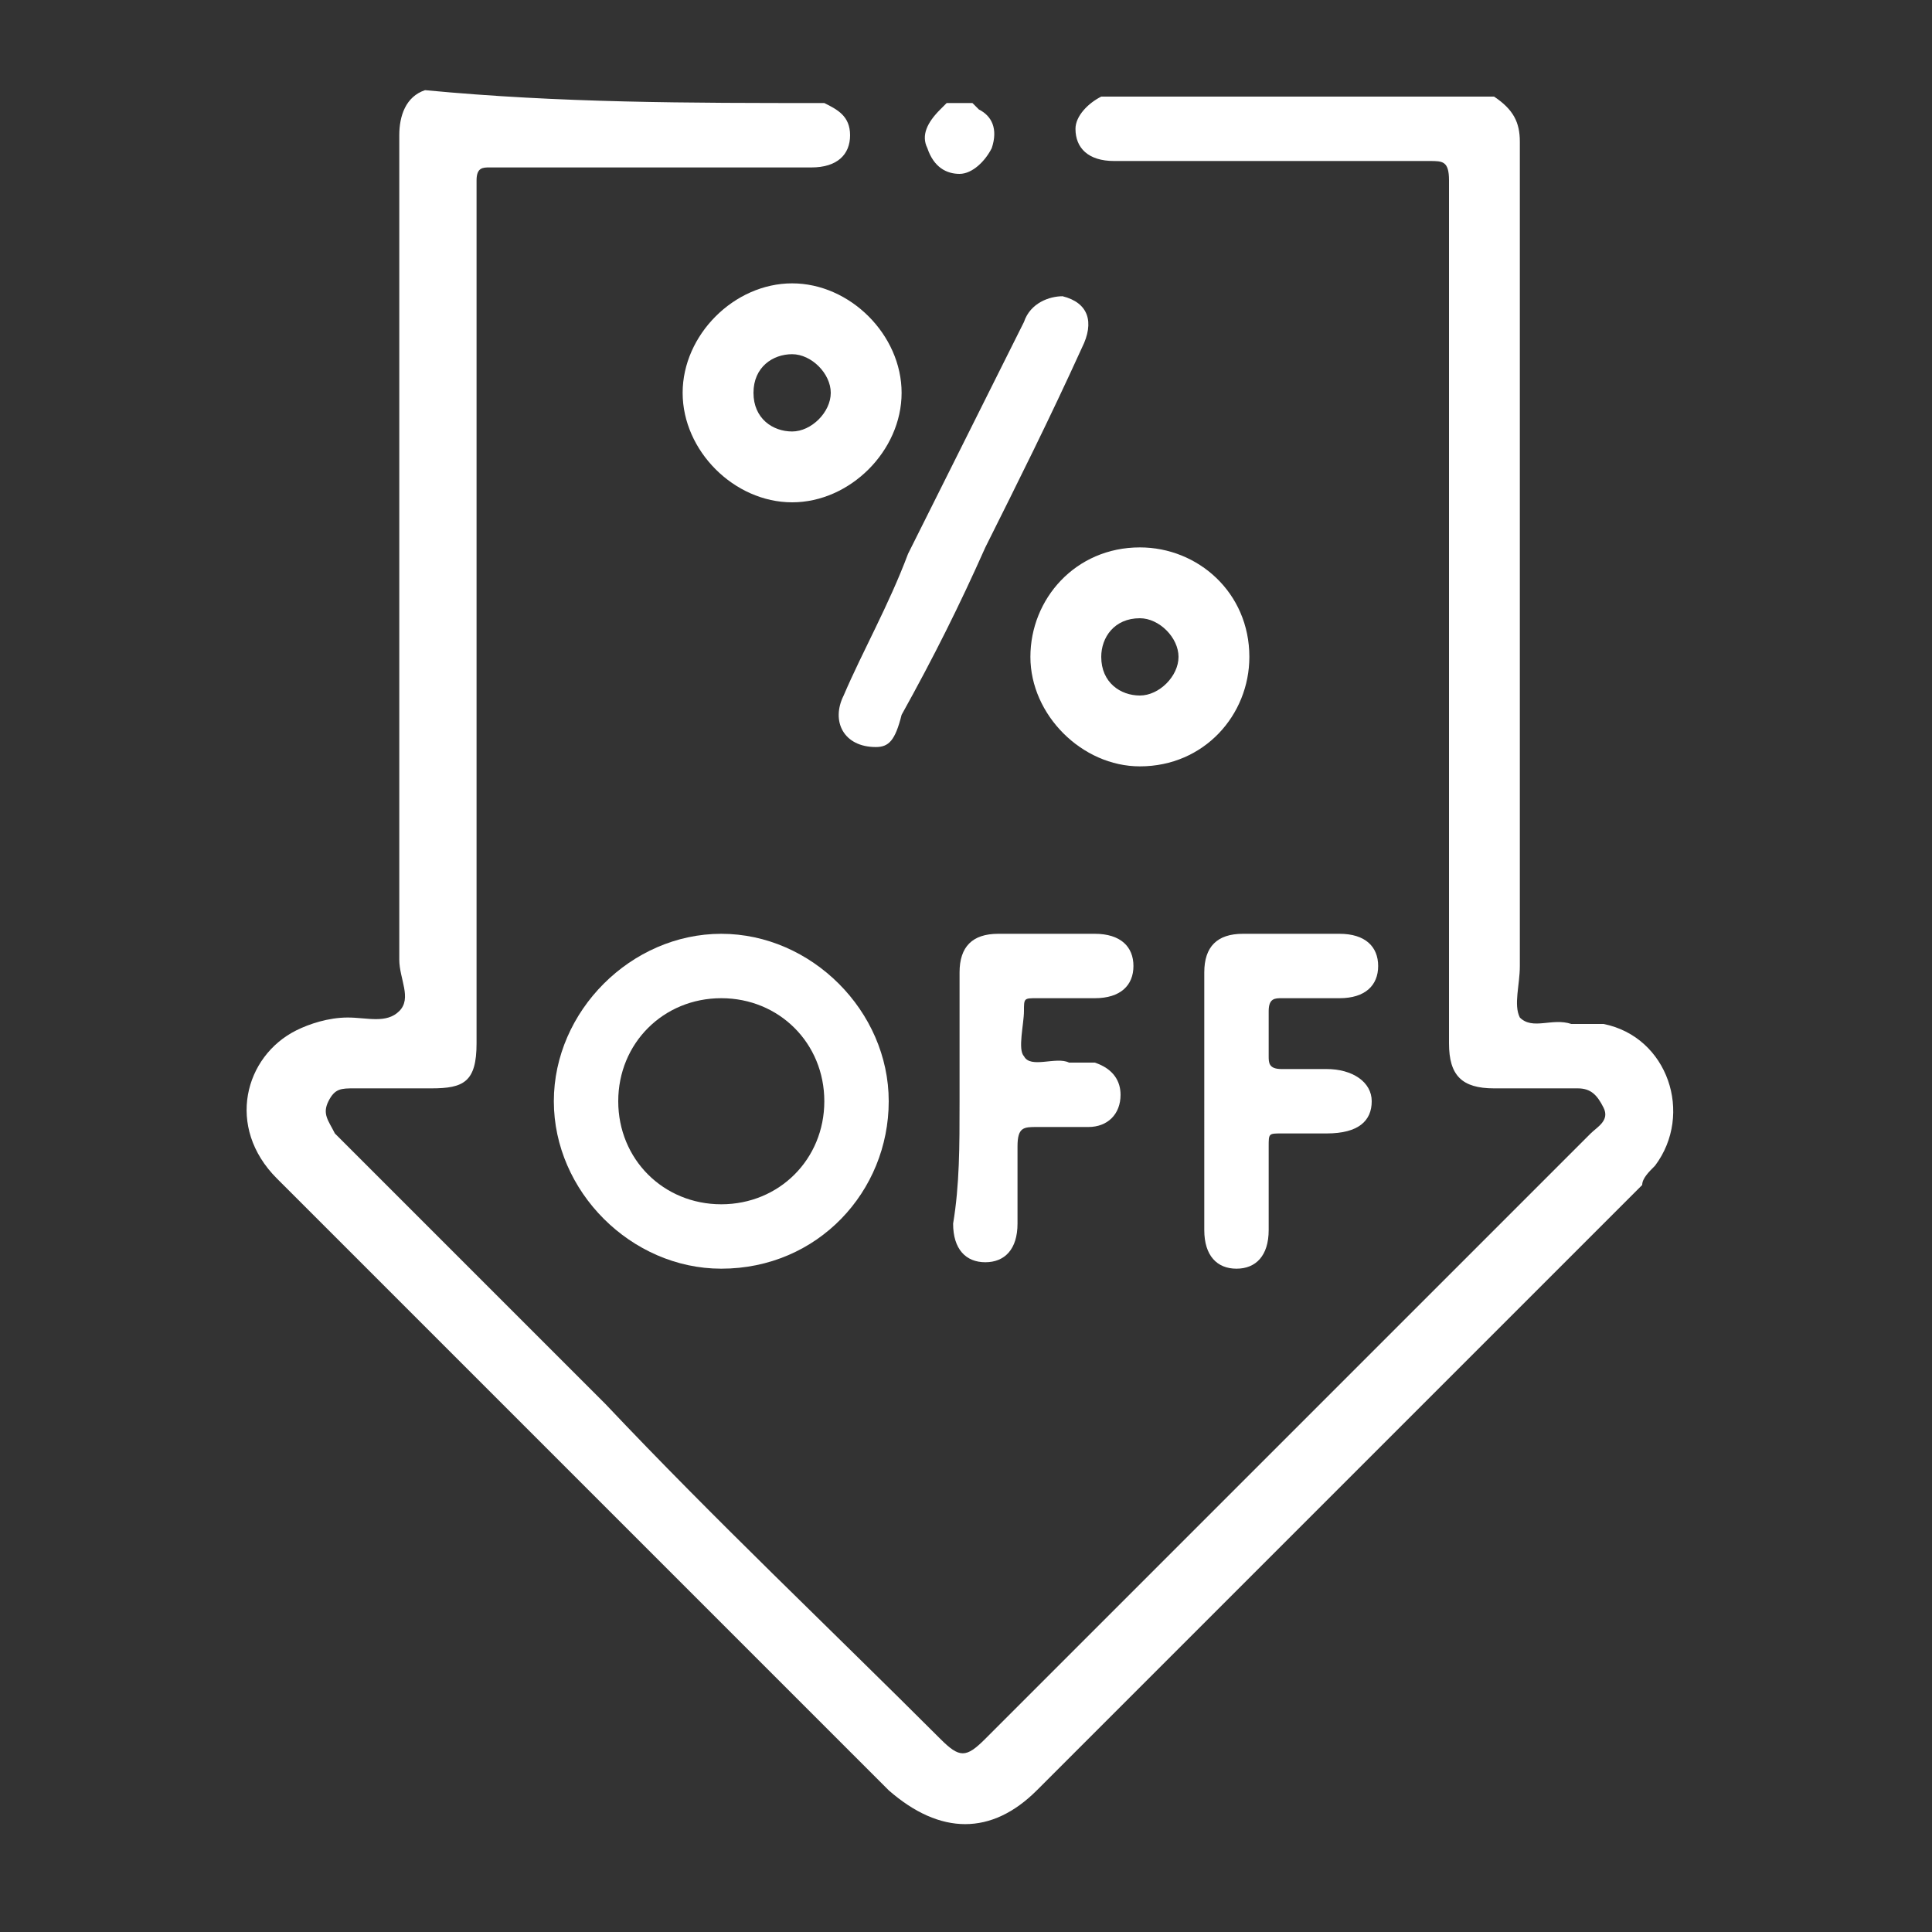 <?xml version="1.0" encoding="utf-8"?>
<!-- Generator: Adobe Illustrator 28.2.0, SVG Export Plug-In . SVG Version: 6.00 Build 0)  -->
<svg version="1.1" id="Layer_1" xmlns="http://www.w3.org/2000/svg" xmlns:xlink="http://www.w3.org/1999/xlink" x="0px" y="0px"
	 viewBox="0 0 30 30" style="enable-background:new 0 0 30 30;" xml:space="preserve">
<rect x="0" y="0" width="30" height="30" fill="#333333" stroke="none"/>
<style type="text/css">
	.st0{fill:#FFFFFF;}
</style>
<g id="surface1">
	<path class="st0" d="M12.8,1.6c0.2,0.1,0.4,0.2,0.4,0.5c0,0.3-0.2,0.5-0.6,0.5c-1.4,0-2.8,0-4.2,0c-0.3,0-0.6,0-0.8,0
		c-0.1,0-0.2,0-0.2,0.2c0,0.1,0,0.1,0,0.2c0,4.4,0,8.8,0,13.2c0,0.6-0.2,0.7-0.7,0.7c-0.4,0-0.8,0-1.2,0c-0.2,0-0.3,0-0.4,0.2
		c-0.1,0.2,0,0.3,0.1,0.5c1.4,1.4,2.8,2.8,4.2,4.2c1.7,1.8,3.5,3.5,5.2,5.2c0.3,0.3,0.4,0.3,0.7,0c3.1-3.1,6.3-6.3,9.4-9.4
		c0.1-0.1,0.3-0.2,0.2-0.4c-0.1-0.2-0.2-0.3-0.4-0.3c-0.4,0-0.9,0-1.3,0c-0.5,0-0.7-0.2-0.7-0.7c0-4.4,0-8.9,0-13.4
		c0-0.3-0.1-0.3-0.3-0.3c-1.6,0-3.2,0-4.9,0c-0.4,0-0.6-0.2-0.6-0.5c0-0.2,0.2-0.4,0.4-0.5c2,0,4.1,0,6.1,0c0.3,0.2,0.4,0.4,0.4,0.7
		c0,4.3,0,8.6,0,12.8c0,0.3-0.1,0.6,0,0.8c0.2,0.2,0.5,0,0.8,0.1c0.2,0,0.3,0,0.5,0c1,0.2,1.4,1.4,0.8,2.2c-0.1,0.1-0.2,0.2-0.2,0.3
		c-3.1,3.1-6.3,6.3-9.4,9.4c-0.7,0.7-1.5,0.7-2.3,0c-3.2-3.2-6.3-6.3-9.5-9.5c-0.8-0.8-0.5-1.9,0.3-2.3c0.2-0.1,0.5-0.2,0.8-0.2
		c0.3,0,0.6,0.1,0.8-0.1s0-0.5,0-0.8c0-4.3,0-8.5,0-12.8c0-0.3,0.1-0.6,0.4-0.7C8.7,1.6,10.7,1.6,12.8,1.6z"/>
	<path class="st0" d="M15.1,1.6c0,0,0.1,0.1,0.1,0.1c0.2,0.1,0.3,0.3,0.2,0.6c-0.1,0.2-0.3,0.4-0.5,0.4c-0.2,0-0.4-0.1-0.5-0.4
		c-0.1-0.2,0-0.4,0.2-0.6c0,0,0.1-0.1,0.1-0.1C14.9,1.6,15,1.6,15.1,1.6z"/>
	<path class="st0" d="M11.2,19.7c-1.4,0-2.6-1.2-2.6-2.6c0-1.4,1.2-2.6,2.6-2.6c1.4,0,2.6,1.2,2.6,2.6
		C13.8,18.5,12.7,19.7,11.2,19.7z M9.6,17.1c0,0.9,0.7,1.6,1.6,1.6c0.9,0,1.6-0.7,1.6-1.6c0-0.9-0.7-1.6-1.6-1.6
		C10.3,15.5,9.6,16.2,9.6,17.1z"/>
	<path class="st0" d="M18.7,17.1c0-0.7,0-1.3,0-2c0-0.4,0.2-0.6,0.6-0.6c0.5,0,1,0,1.5,0c0.4,0,0.6,0.2,0.6,0.5
		c0,0.3-0.2,0.5-0.6,0.5c-0.3,0-0.6,0-0.9,0c-0.1,0-0.2,0-0.2,0.2c0,0.2,0,0.4,0,0.7c0,0.1,0,0.2,0.2,0.2c0.2,0,0.5,0,0.7,0
		c0.4,0,0.7,0.2,0.7,0.5c0,0.3-0.2,0.5-0.7,0.5c-0.2,0-0.5,0-0.7,0c-0.2,0-0.2,0-0.2,0.2c0,0.4,0,0.9,0,1.3c0,0.4-0.2,0.6-0.5,0.6
		s-0.5-0.2-0.5-0.6C18.7,18.4,18.7,17.8,18.7,17.1z"/>
	<path class="st0" d="M14.9,17.1c0-0.7,0-1.3,0-2c0-0.4,0.2-0.6,0.6-0.6c0.5,0,1,0,1.5,0c0.4,0,0.6,0.2,0.6,0.5
		c0,0.3-0.2,0.5-0.6,0.5c-0.3,0-0.6,0-0.9,0c-0.2,0-0.2,0-0.2,0.2c0,0.2-0.1,0.6,0,0.7c0.1,0.2,0.5,0,0.7,0.1c0.1,0,0.2,0,0.4,0
		c0.3,0.1,0.4,0.3,0.4,0.5c0,0.3-0.2,0.5-0.5,0.5c-0.3,0-0.5,0-0.8,0c-0.2,0-0.3,0-0.3,0.3c0,0.4,0,0.8,0,1.2c0,0.4-0.2,0.6-0.5,0.6
		c-0.3,0-0.5-0.2-0.5-0.6C14.9,18.4,14.9,17.8,14.9,17.1z"/>
	<path class="st0" d="M13.6,11.6c-0.5,0-0.7-0.4-0.5-0.8c0.3-0.7,0.7-1.4,1-2.2c0.6-1.2,1.2-2.4,1.8-3.6c0.1-0.3,0.4-0.4,0.6-0.4
		c0.4,0.1,0.5,0.4,0.3,0.8c-0.5,1.1-1,2.1-1.5,3.1c-0.4,0.9-0.8,1.7-1.3,2.6C13.9,11.5,13.8,11.6,13.6,11.6z"/>
	<path class="st0" d="M19.4,10.2c0,0.9-0.7,1.7-1.7,1.7c-0.9,0-1.7-0.8-1.7-1.7c0-0.9,0.7-1.7,1.7-1.7C18.6,8.5,19.4,9.2,19.4,10.2z
		 M18.3,10.2c0-0.3-0.3-0.6-0.6-0.6c-0.4,0-0.6,0.3-0.6,0.6c0,0.4,0.3,0.6,0.6,0.6C18,10.8,18.3,10.5,18.3,10.2z"/>
	<path class="st0" d="M10.6,6.1c0-0.9,0.8-1.7,1.7-1.7c0.9,0,1.7,0.8,1.7,1.7c0,0.9-0.8,1.7-1.7,1.7C11.4,7.8,10.6,7,10.6,6.1z
		 M11.7,6.1c0,0.4,0.3,0.6,0.6,0.6c0.3,0,0.6-0.3,0.6-0.6c0-0.3-0.3-0.6-0.6-0.6C12,5.5,11.7,5.7,11.7,6.1z"/>
</g>
</svg>
